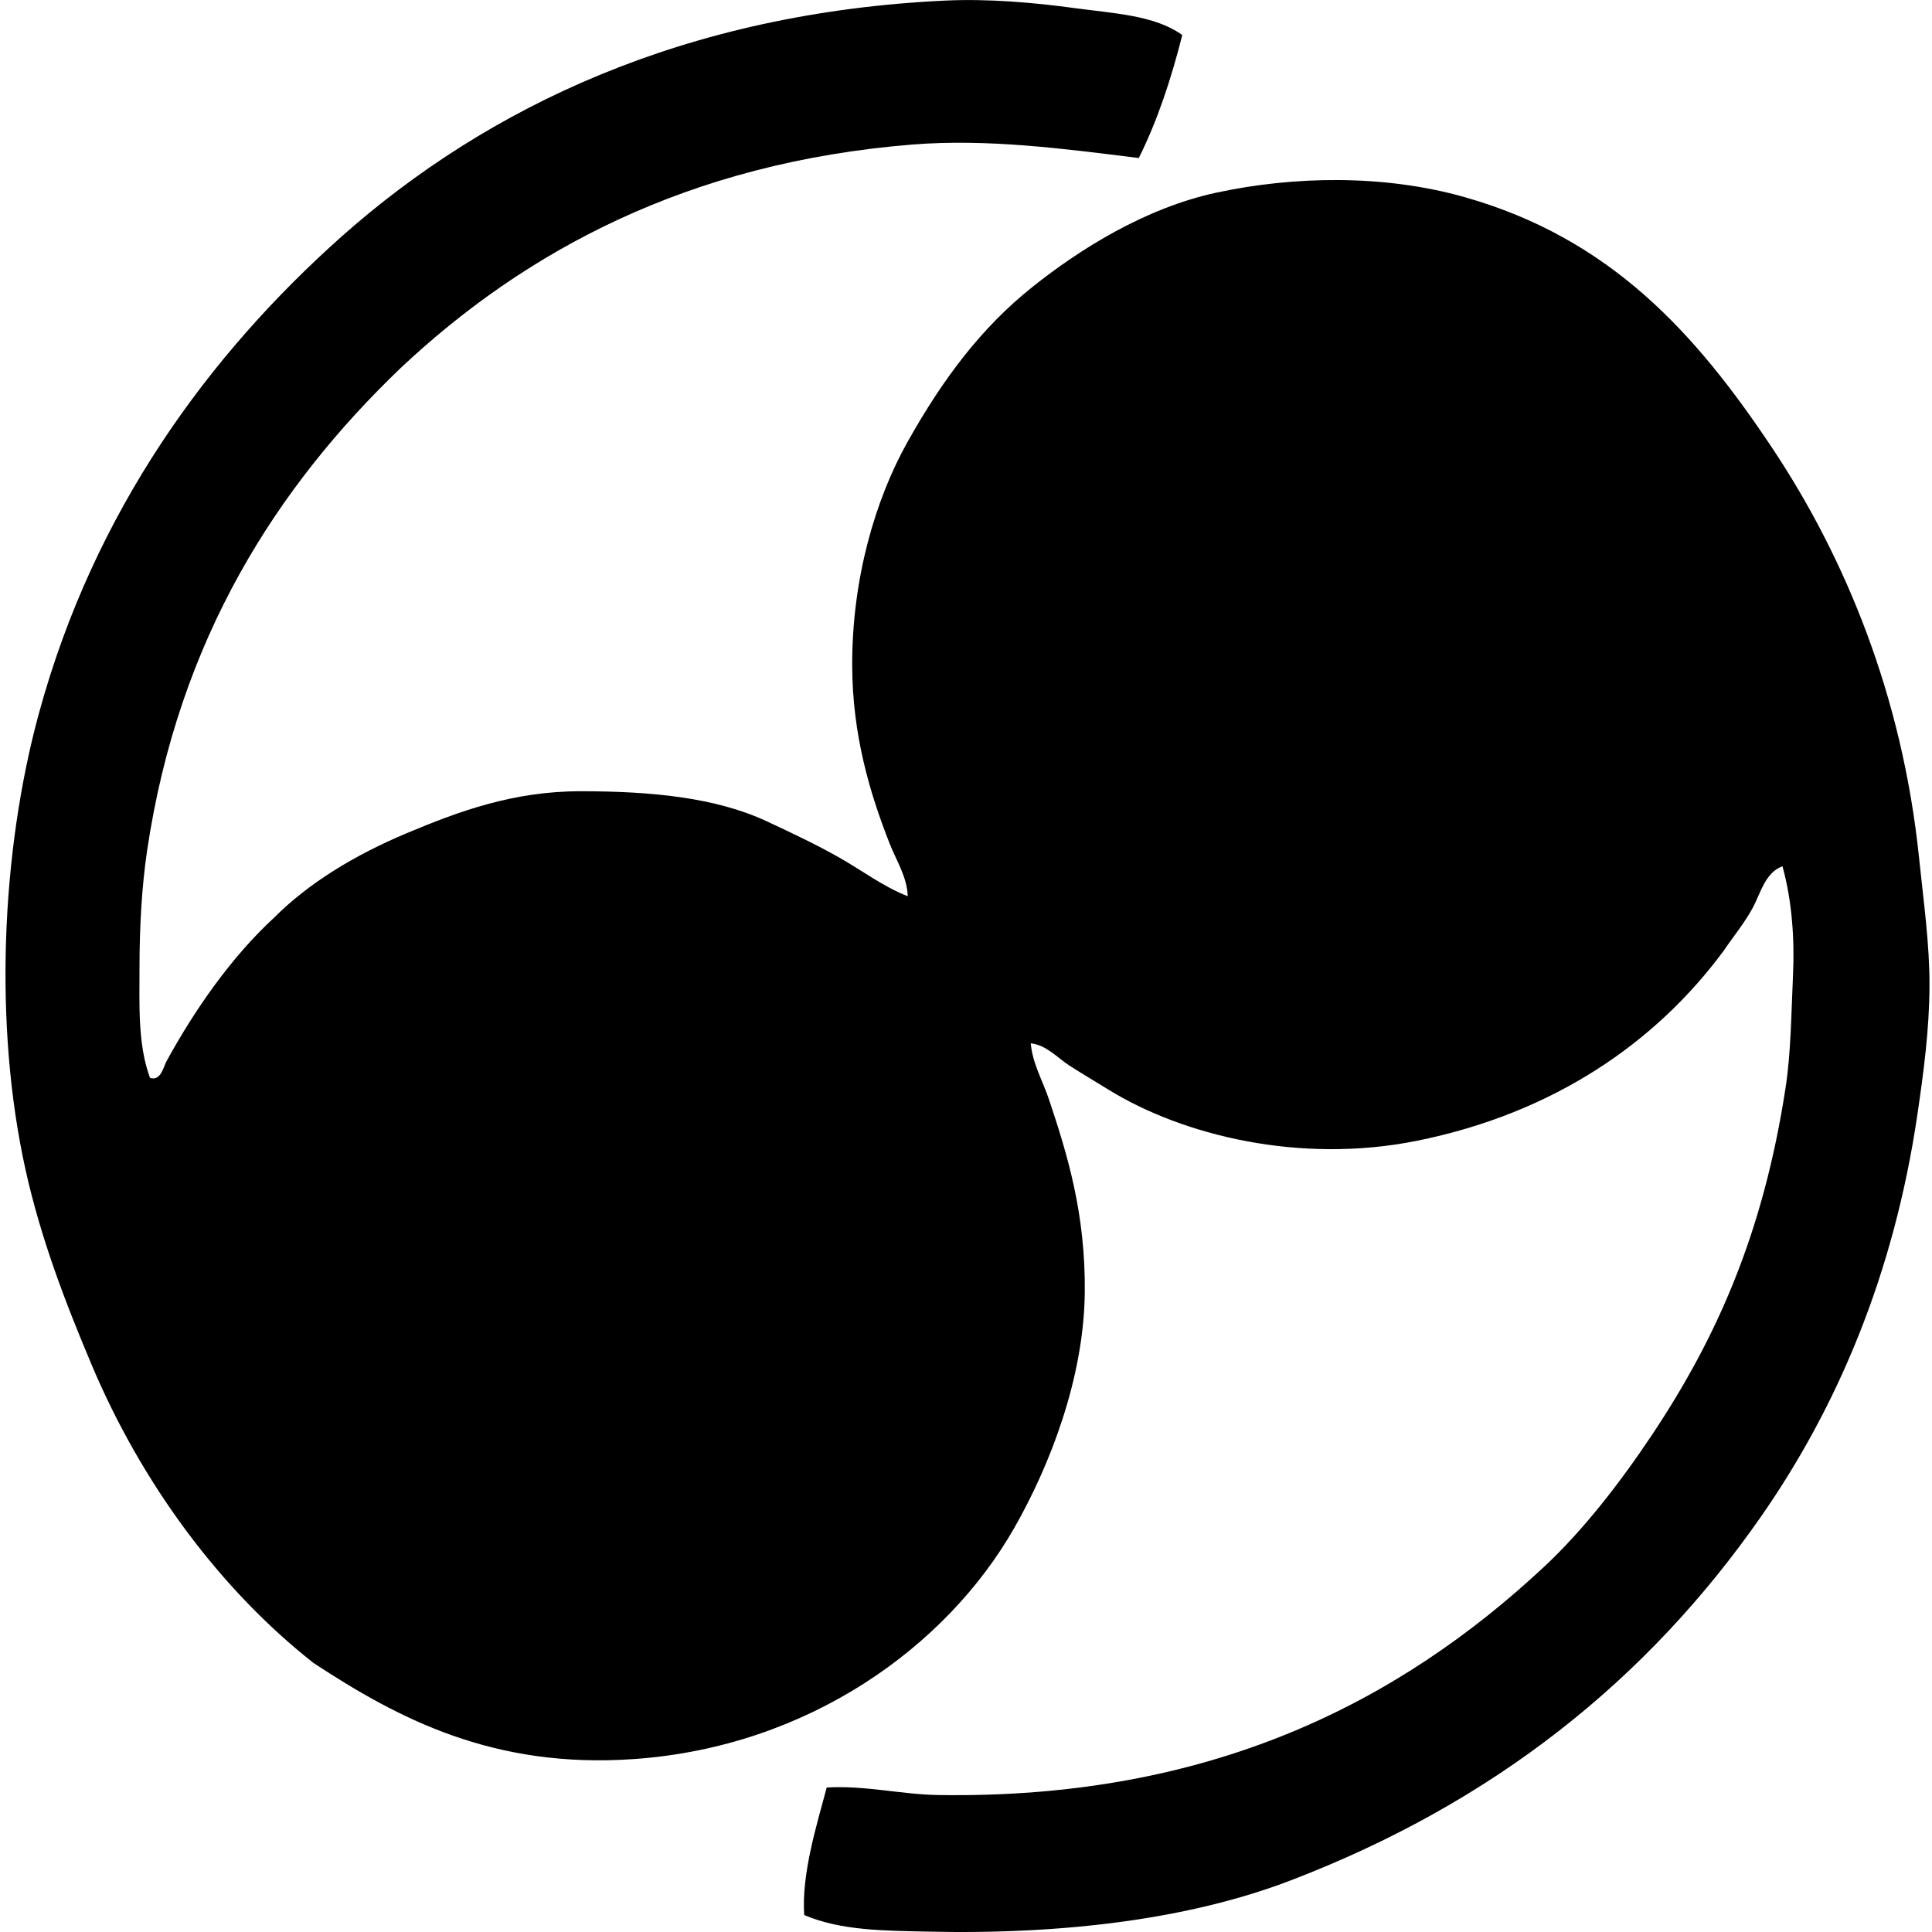 <svg xmlns="http://www.w3.org/2000/svg" width="200" height="200" fill="none" viewBox="0 0 200 200">
  <path fill="#000" fill-rule="evenodd" d="M122.389 3.627c-1.158 4.588-2.59 8.903-4.503 12.733-7.739-.967-15.675-2.02-23.454-1.396-23.237 1.872-40.114 11.058-52.967 23.143-12.662 12.133-22.99 27.939-26.247 50.017-.53 3.58-.777 7.805-.777 11.958 0 3.905-.194 8.042 1.087 11.496 1.108.379 1.39-1.127 1.706-1.71 2.95-5.405 6.762-10.845 11.184-14.913 3.542-3.548 8.33-6.458 13.67-8.697 5.324-2.233 10.983-4.35 18.017-4.35 7.353.003 13.955.642 19.26 3.107 2.612 1.215 5.114 2.405 7.457 3.726 2.408 1.36 4.563 3.02 7.144 4.037-.05-1.967-1.175-3.686-1.864-5.433-2.042-5.199-3.868-11.234-3.883-18.484-.02-8.882 2.355-17.106 5.747-23.144 3.639-6.48 7.603-11.778 12.893-15.997 4.895-3.908 11.678-8.192 19.104-9.786 8.02-1.72 17.315-1.886 25.63.466 15.107 4.275 23.926 14.068 31.84 25.938 7.67 11.502 13.501 25.808 15.221 42.403.482 4.648 1.108 9.045 1.086 13.361-.021 4.509-.601 8.828-1.24 13.2-2.43 16.598-8.293 30.321-16.153 41.627-11.801 16.974-27.735 29.692-48.771 37.744-10.3 3.943-23.322 5.631-37.744 5.283-4.193-.1-8.725-.075-12.58-1.71-.288-4.246 1.278-9.267 2.33-13.203 3.958-.235 7.726.717 11.493.777 28.233.454 47.769-9.631 62.751-23.608 4.09-3.817 7.892-8.731 11.184-13.667 6.755-10.128 11.528-20.948 13.823-35.88.573-3.724.589-7.635.777-11.65.175-3.73-.088-7.71-1.087-11.337-1.804.639-2.277 2.837-3.106 4.35-.887 1.61-2.011 2.953-2.951 4.35-7.04 9.564-17.681 16.889-31.84 19.727-12.095 2.417-24.196-.573-31.841-5.284-1.34-.826-2.734-1.65-4.04-2.486-1.284-.824-2.399-2.152-4.04-2.33.173 2.07 1.241 3.889 1.864 5.75 1.929 5.747 3.811 11.891 3.727 20.034-.091 8.9-3.627 17.951-7.3 24.383-7.031 12.324-21.328 22.637-39.298 23.921-14.669 1.052-24.54-4.231-33.24-9.94-9.69-7.626-17.801-18.6-22.987-30.908-2.687-6.373-5.246-13.003-6.837-20.193-3.276-14.81-2.54-32.805 1.397-47.218 5.731-20.973 17.588-37.12 31.377-49.39C50.494 11.073 70.897 1.333 97.846.06c4.419-.21 9.198.206 13.36.773 4.121.56 8.346.742 11.183 2.794Z" clip-rule="evenodd"/>
</svg>
